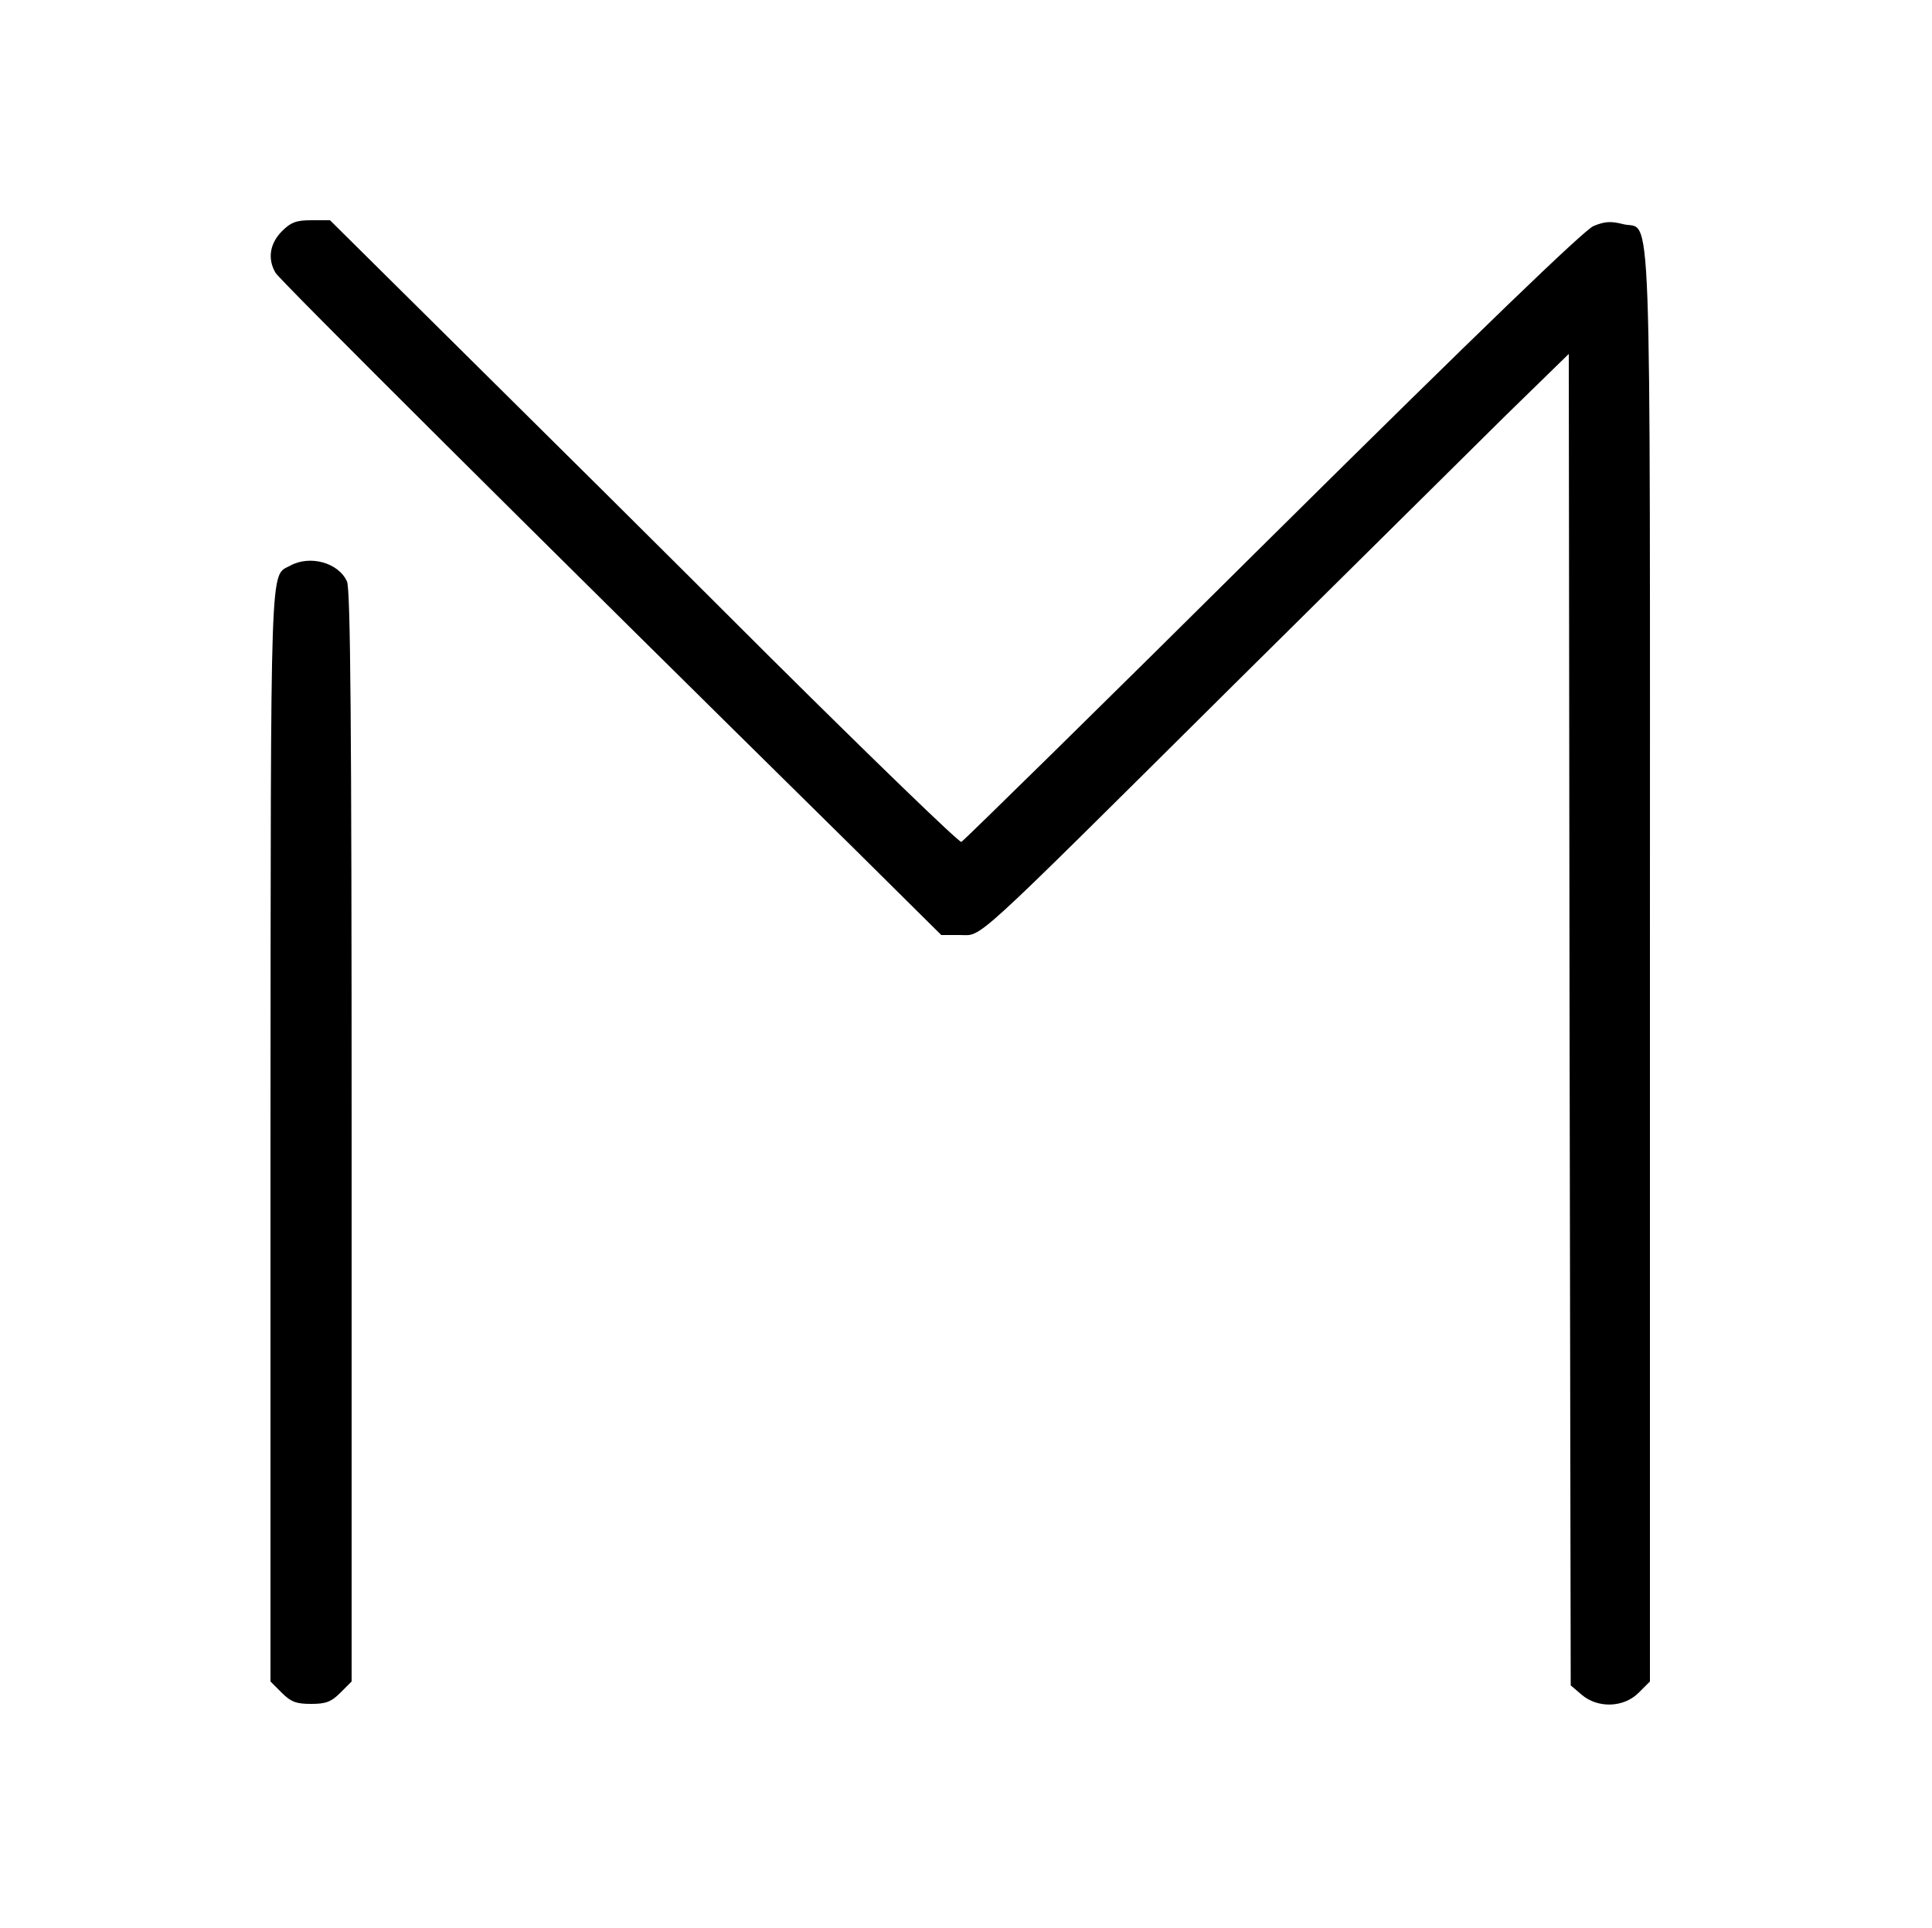 <?xml version="1.0" encoding="UTF-8" standalone="no"?> <svg xmlns="http://www.w3.org/2000/svg" version="1.0" width="500pt" height="499pt" viewBox="0 0 500 499" preserveAspectRatio="xMidYMid meet"><g transform="translate(0,499) scale(0.1,-0.1)" fill="#000000" stroke="none"><path d="M729 4391 c-31 -32 -37 -71 -16 -107 10 -18 663 -668 1493 -1486 l230 -228 48 0 c60 0 17 -39 706 645 300 297 618 612 707 700 l163 159 2 -1723 3 -1723 28 -24 c42 -36 109 -34 148 5 l29 29 0 1852 c0 2064 6 1900 -70 1920 -31 8 -47 7 -76 -5 -24 -10 -293 -269 -831 -802 -437 -434 -800 -790 -805 -792 -6 -2 -227 212 -492 475 -264 264 -630 627 -812 807 l-330 327 -48 0 c-39 0 -53 -5 -77 -29z"></path><path d="M751 3526 c-53 -29 -50 44 -51 -1474 l0 -1414 29 -29 c24 -24 38 -29 76 -29 38 0 52 5 76 29 l29 29 0 1411 c0 1072 -3 1416 -12 1436 -22 49 -96 69 -147 41z"></path></g></svg> 
